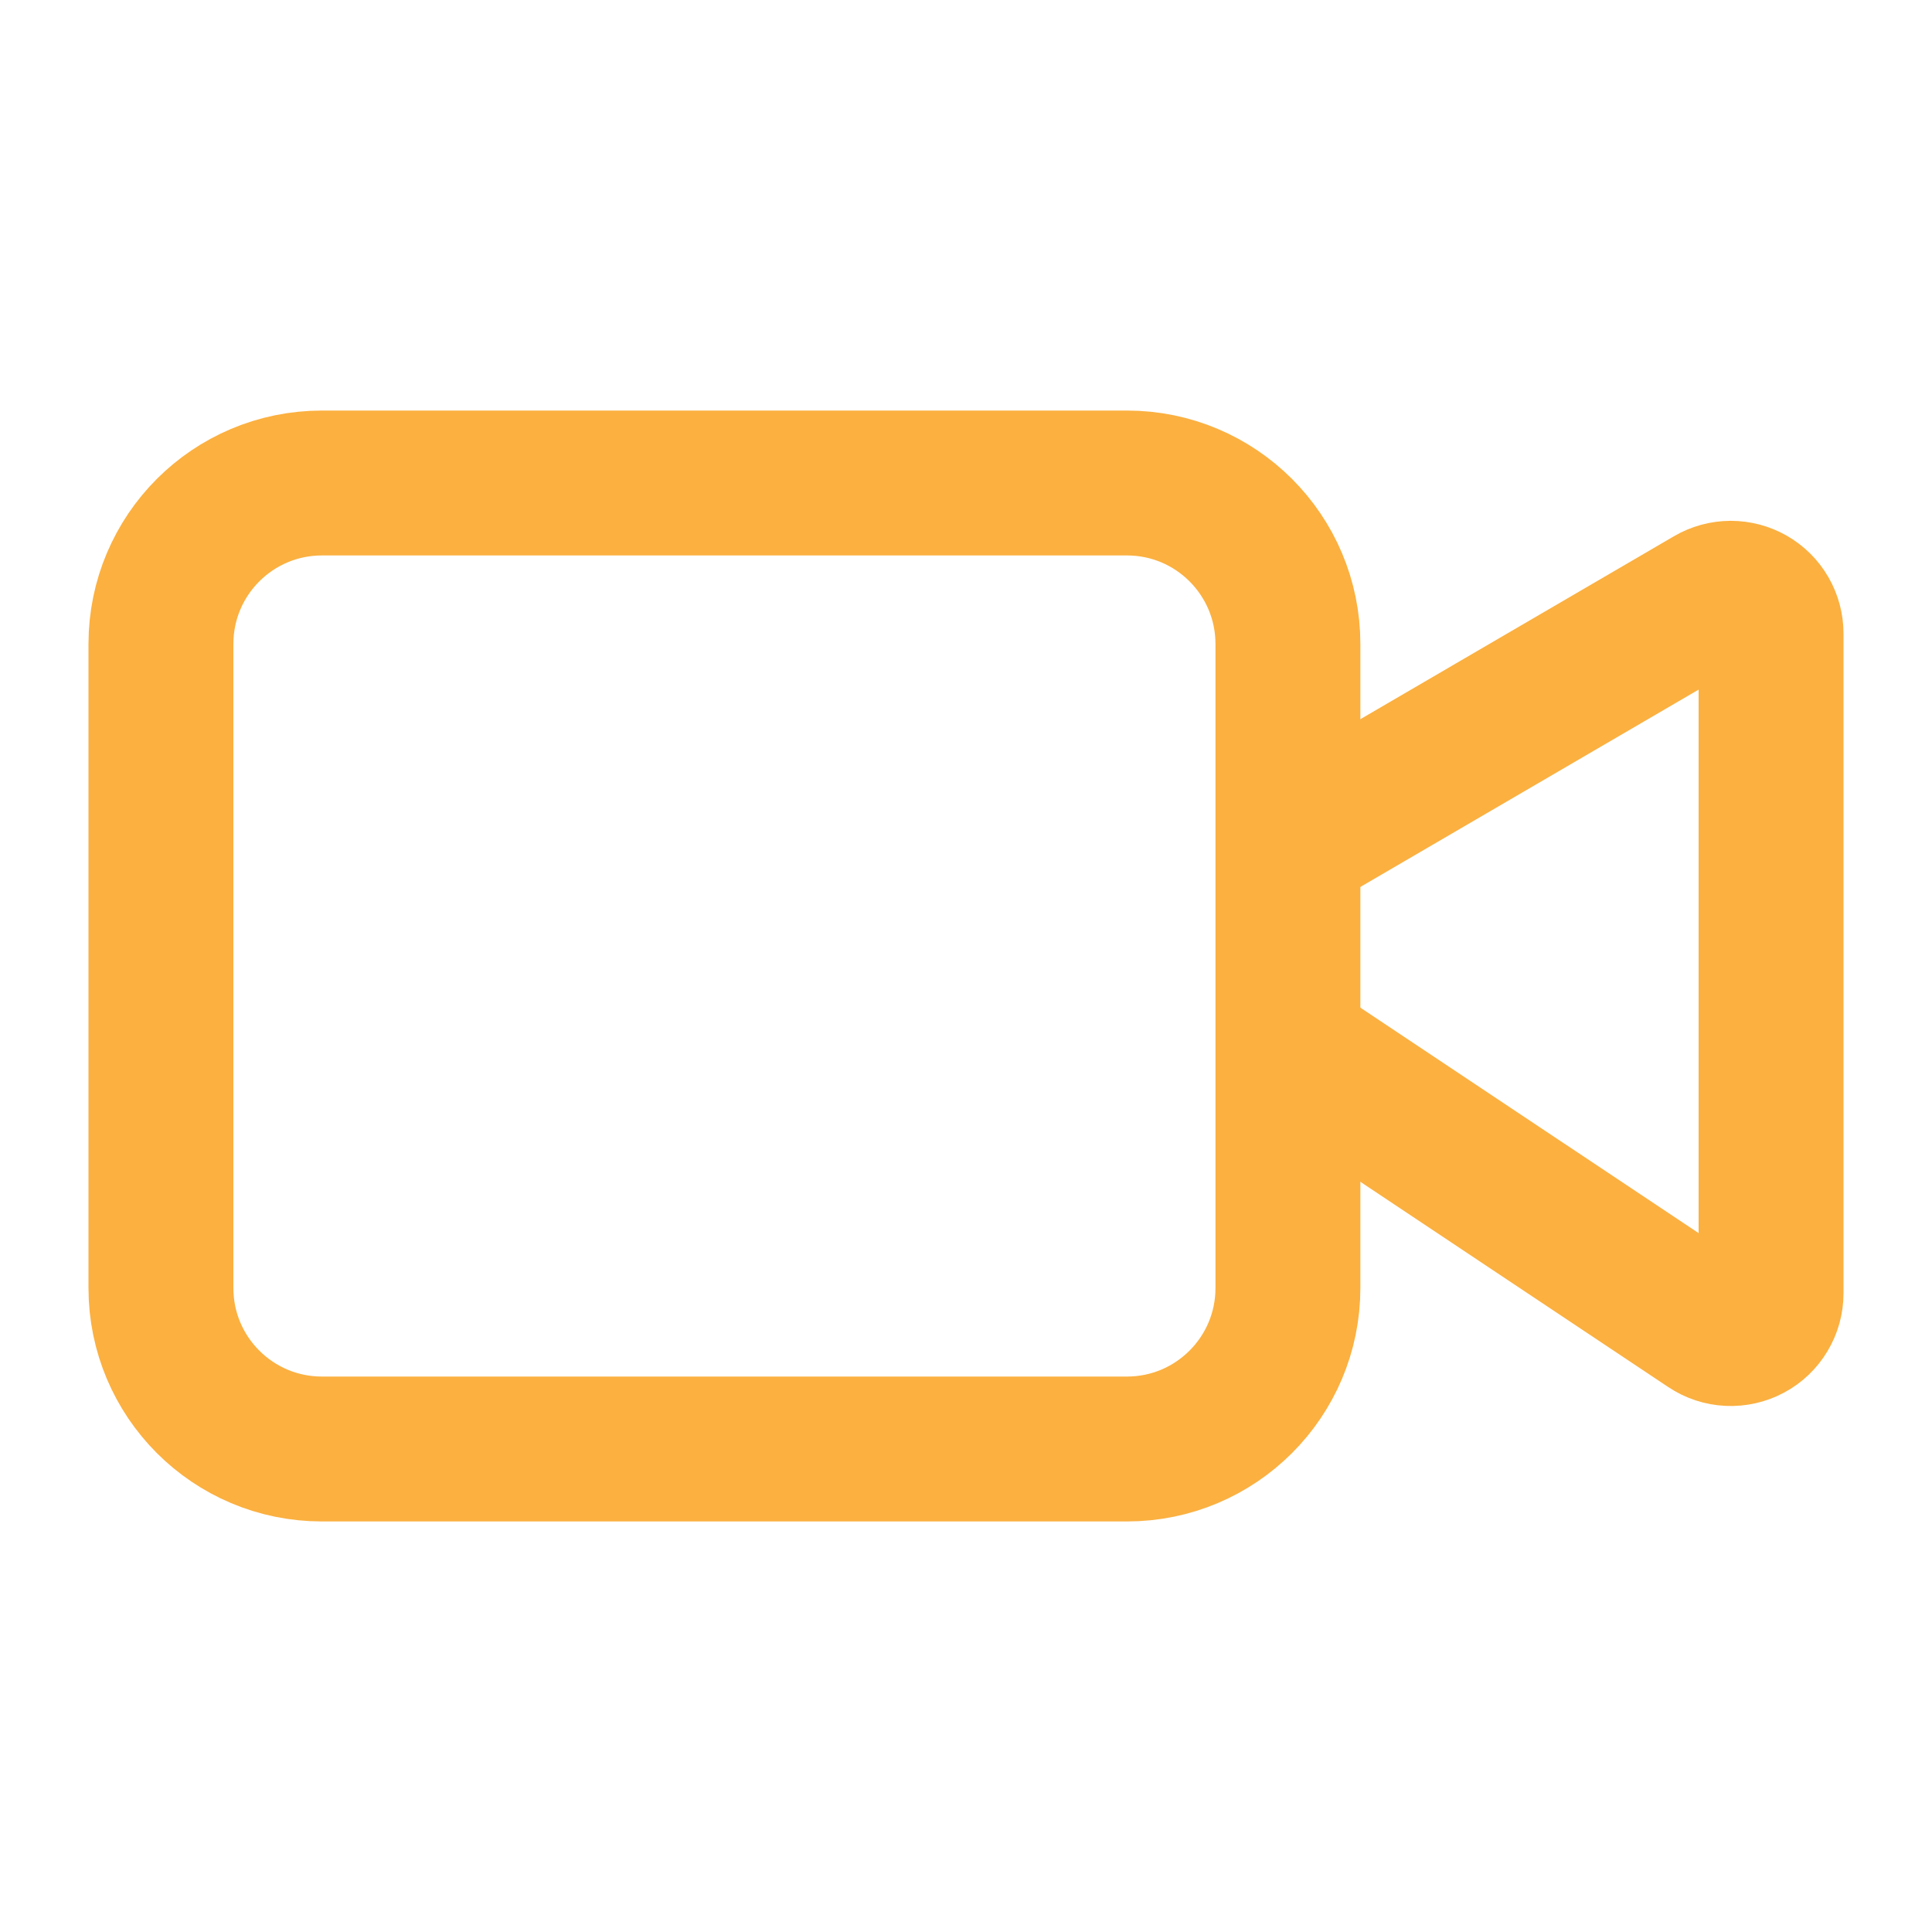<svg width="40" height="40" viewBox="0 0 40 40" fill="none" xmlns="http://www.w3.org/2000/svg">
<path d="M26.668 21.667L35.373 27.47C35.498 27.554 35.644 27.602 35.795 27.609C35.945 27.616 36.095 27.582 36.228 27.511C36.361 27.44 36.472 27.334 36.549 27.205C36.627 27.075 36.668 26.927 36.668 26.777V13.117C36.668 12.97 36.629 12.826 36.556 12.699C36.483 12.572 36.377 12.467 36.25 12.394C36.123 12.321 35.978 12.283 35.832 12.283C35.685 12.284 35.541 12.323 35.415 12.397L26.668 17.5" stroke="#FBB040" stroke-width="3" stroke-linecap="round" stroke-linejoin="round"/>
<path d="M23.332 10H6.665C4.824 10 3.332 11.492 3.332 13.333V26.667C3.332 28.508 4.824 30 6.665 30H23.332C25.173 30 26.665 28.508 26.665 26.667V13.333C26.665 11.492 25.173 10 23.332 10Z" stroke="#FBB040" stroke-width="3" stroke-linecap="round" stroke-linejoin="round"/>
</svg>
